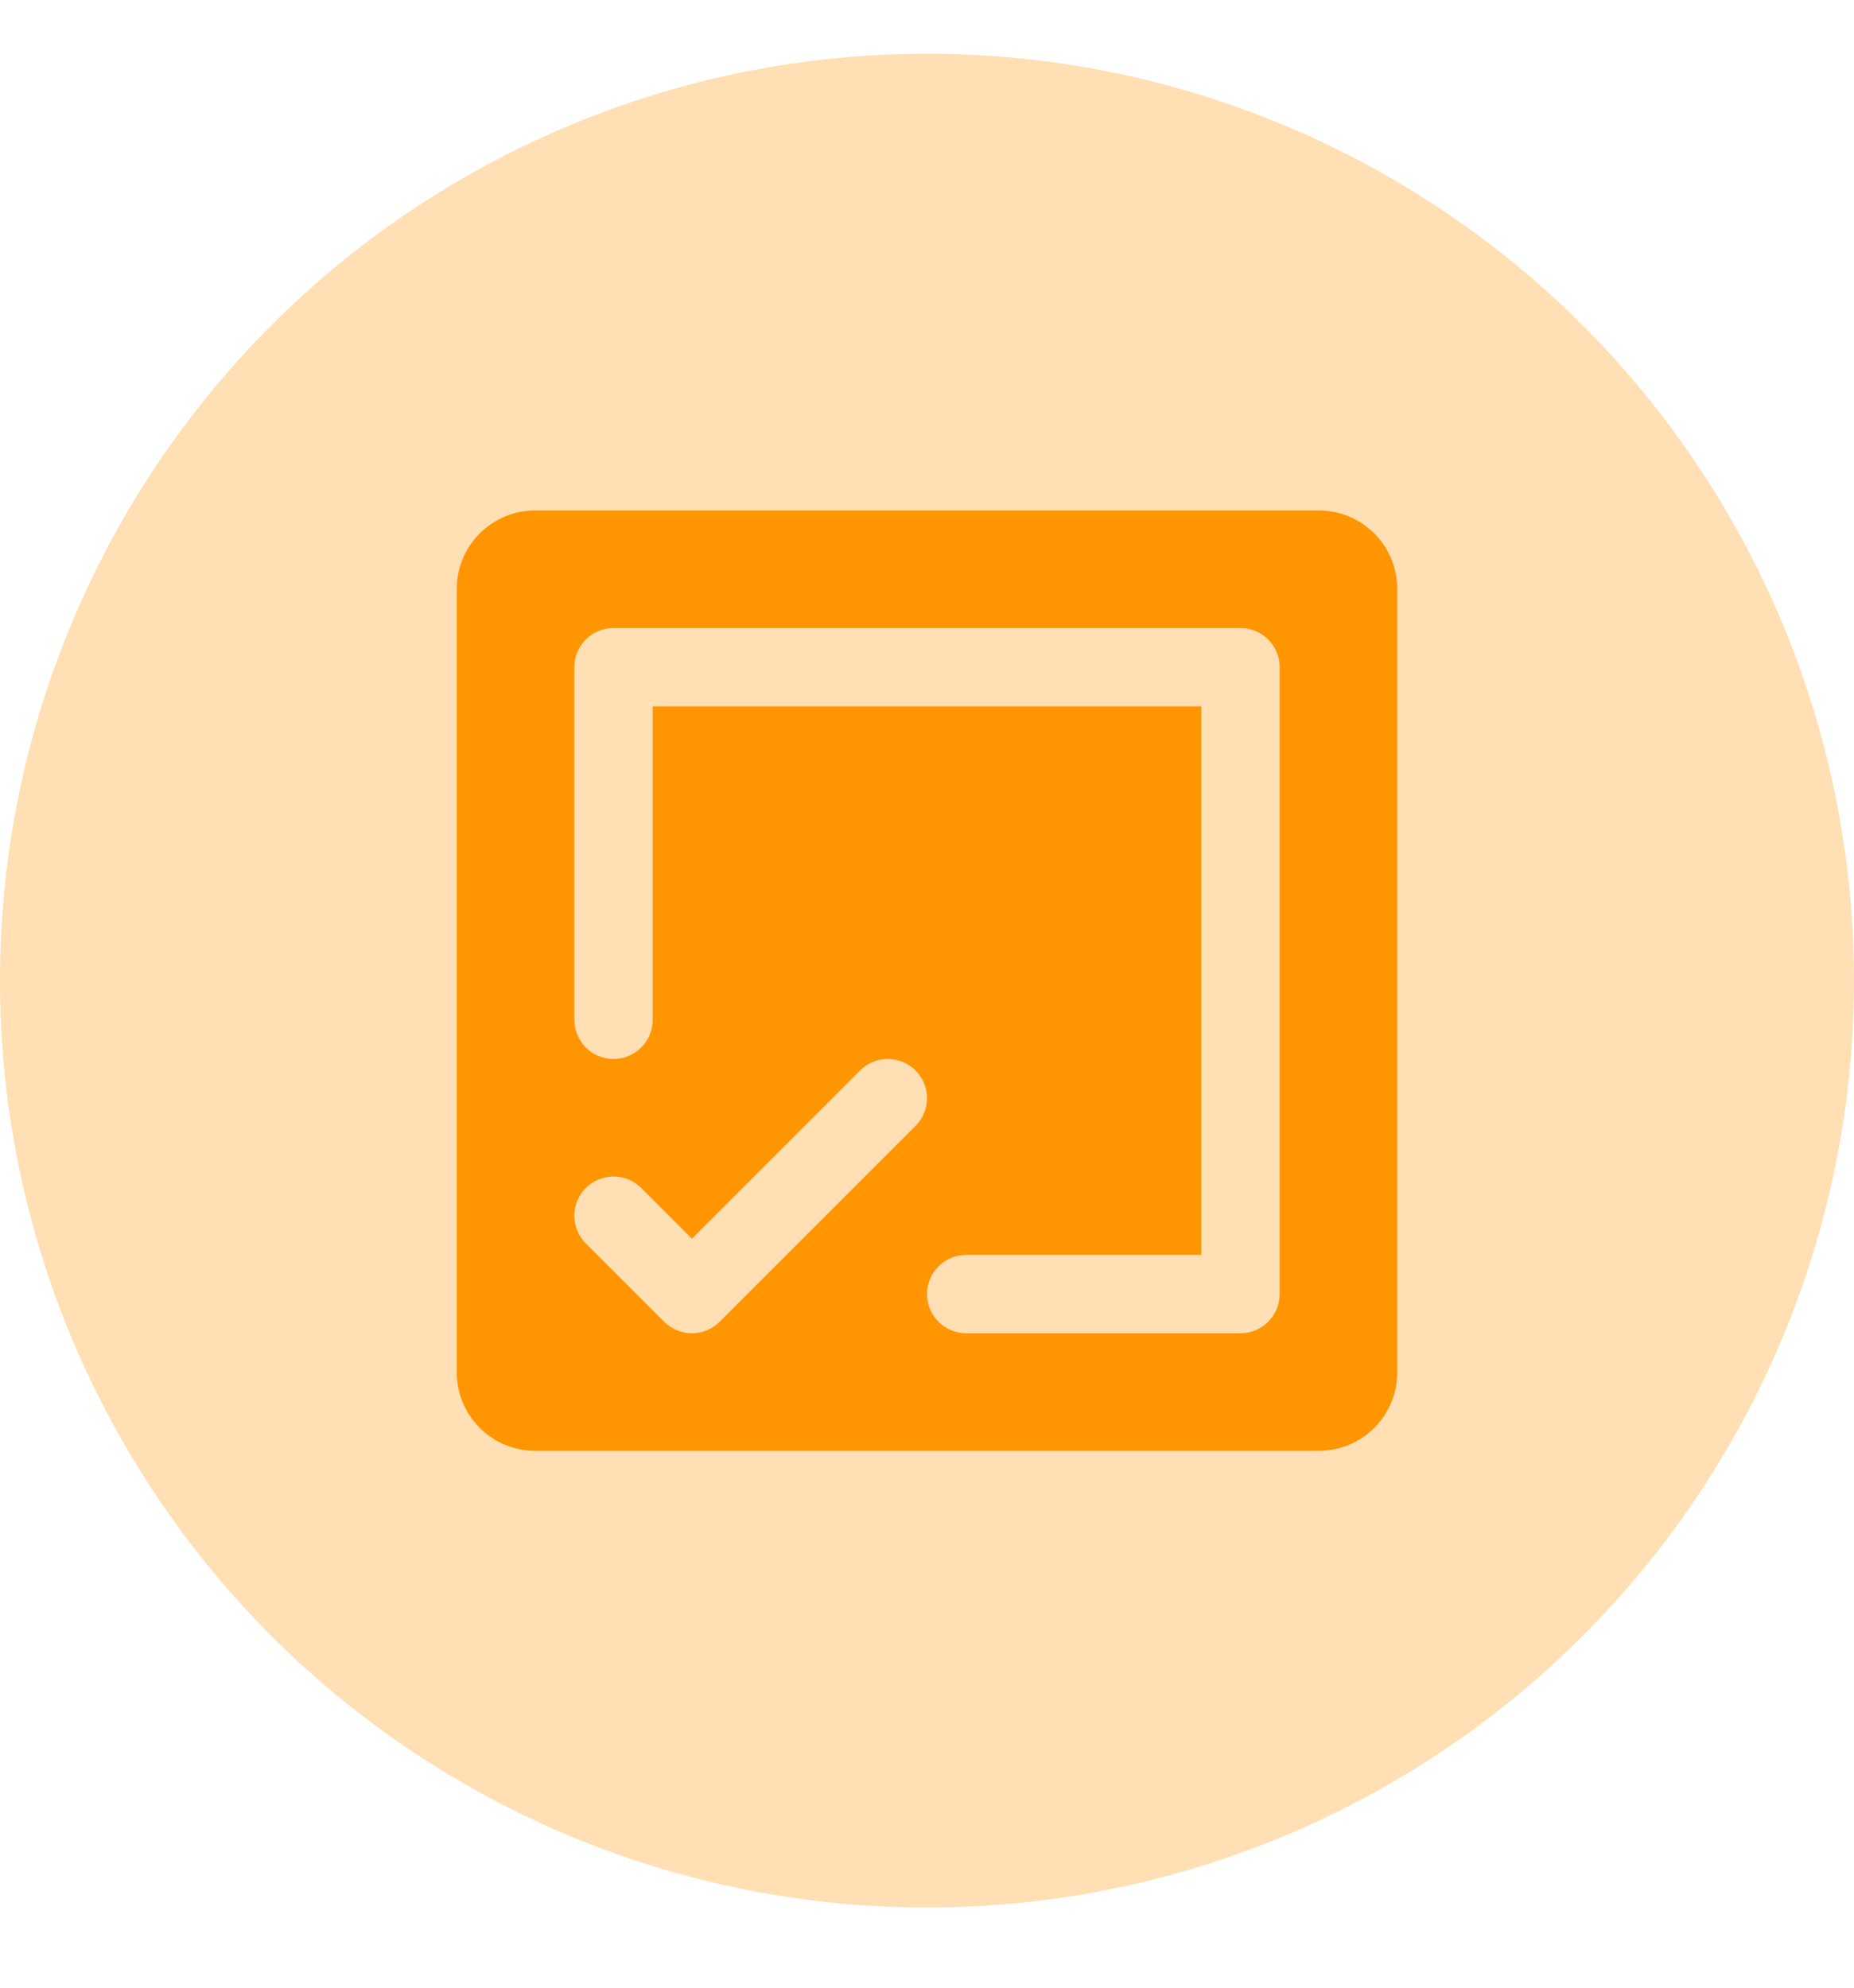<svg width="69" height="74" viewBox="0 0 69 74" fill="none" xmlns="http://www.w3.org/2000/svg">
<circle cx="34.5" cy="36.5" r="34.5" fill="#FF9500" fill-opacity="0.3"/>
<g clip-path="url(#clip0_618_654)">
<path d="M49.083 19H19.917C19.143 19 18.401 19.307 17.854 19.854C17.307 20.401 17 21.143 17 21.917V51.083C17 51.857 17.307 52.599 17.854 53.146C18.401 53.693 19.143 54 19.917 54H49.083C49.857 54 50.599 53.693 51.146 53.146C51.693 52.599 52 51.857 52 51.083V21.917C52 21.143 51.693 20.401 51.146 19.854C50.599 19.307 49.857 19 49.083 19ZM25.75 49.625C25.558 49.625 25.369 49.588 25.192 49.514C25.015 49.441 24.854 49.334 24.718 49.198L21.802 46.282C21.528 46.008 21.374 45.637 21.374 45.25C21.374 44.863 21.528 44.492 21.802 44.218C22.075 43.945 22.446 43.791 22.833 43.791C23.22 43.791 23.591 43.945 23.865 44.218L25.75 46.105L32.01 39.843C32.283 39.57 32.655 39.416 33.042 39.416C33.429 39.416 33.8 39.57 34.073 39.843C34.347 40.117 34.501 40.488 34.501 40.875C34.501 41.262 34.347 41.633 34.073 41.907L26.782 49.198C26.646 49.334 26.485 49.441 26.308 49.514C26.131 49.588 25.942 49.625 25.75 49.625ZM47.625 48.167C47.625 48.553 47.471 48.924 47.198 49.198C46.924 49.471 46.553 49.625 46.167 49.625H35.958C35.572 49.625 35.201 49.471 34.927 49.198C34.654 48.924 34.5 48.553 34.5 48.167C34.5 47.78 34.654 47.409 34.927 47.136C35.201 46.862 35.572 46.708 35.958 46.708H44.708V26.292H24.292V37.958C24.292 38.345 24.138 38.716 23.864 38.989C23.591 39.263 23.22 39.417 22.833 39.417C22.447 39.417 22.076 39.263 21.802 38.989C21.529 38.716 21.375 38.345 21.375 37.958V24.833C21.375 24.447 21.529 24.076 21.802 23.802C22.076 23.529 22.447 23.375 22.833 23.375H46.167C46.553 23.375 46.924 23.529 47.198 23.802C47.471 24.076 47.625 24.447 47.625 24.833V48.167Z" fill="#FF9500"/>
</g>
<defs>
<clipPath id="clip0_618_654">
<rect width="35" height="35" fill="white" transform="translate(17 19)"/>
</clipPath>
</defs>
</svg>
